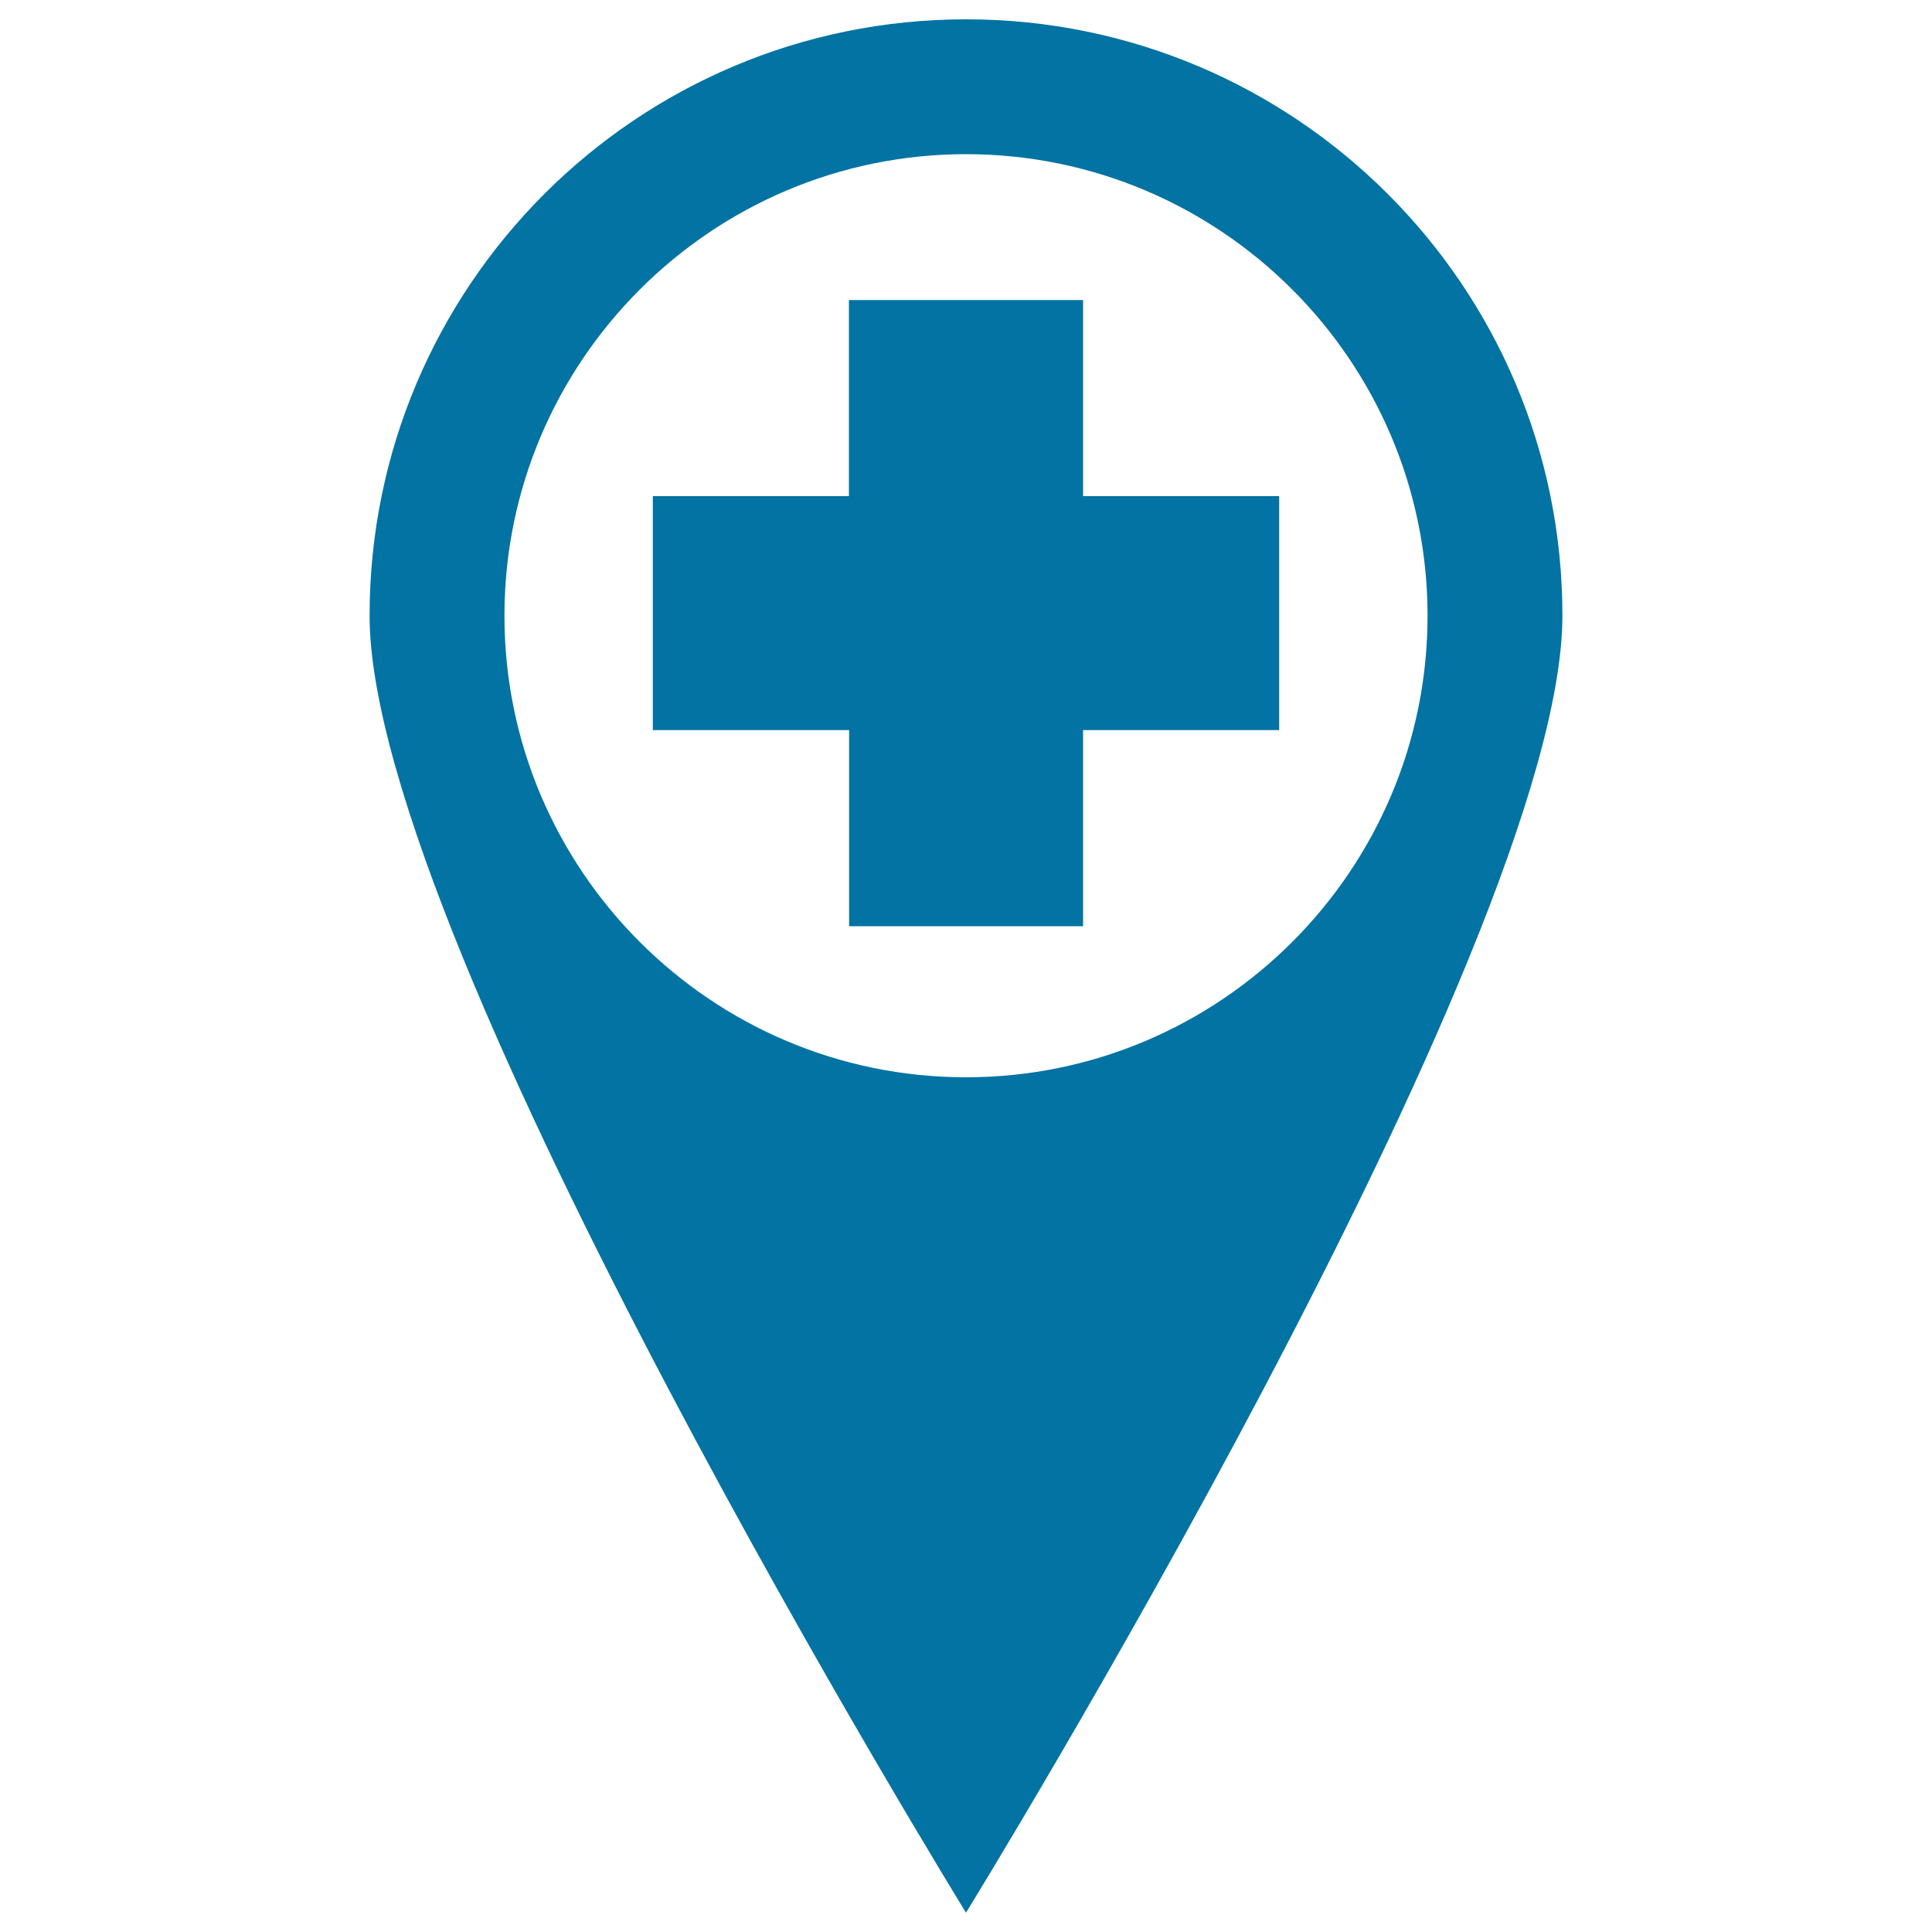 <svg xmlns="http://www.w3.org/2000/svg" viewBox="0 0 1000 1000" style="fill:#0273a2">
<title>Hospital Pin SVG icon</title>
<g><g><g><path d="M560.6,256.8h101.5v121.1H560.6v101.5H439.5V377.9H337.9V256.8h101.5V155.3h121.2V256.8z M808.7,318.7C808.7,489.2,500,990,500,990S191.3,489.2,191.3,318.7C191.3,148.2,329.5,10,500,10C670.5,10,808.8,148.2,808.7,318.7z M738.9,318.7C738.9,187,631.8,79.8,500,79.8c-131.7,0-238.9,107.2-238.9,238.9c0,131.8,107.2,238.9,238.9,238.9C631.7,557.6,738.9,450.5,738.9,318.7z"/></g></g></g>
</svg>